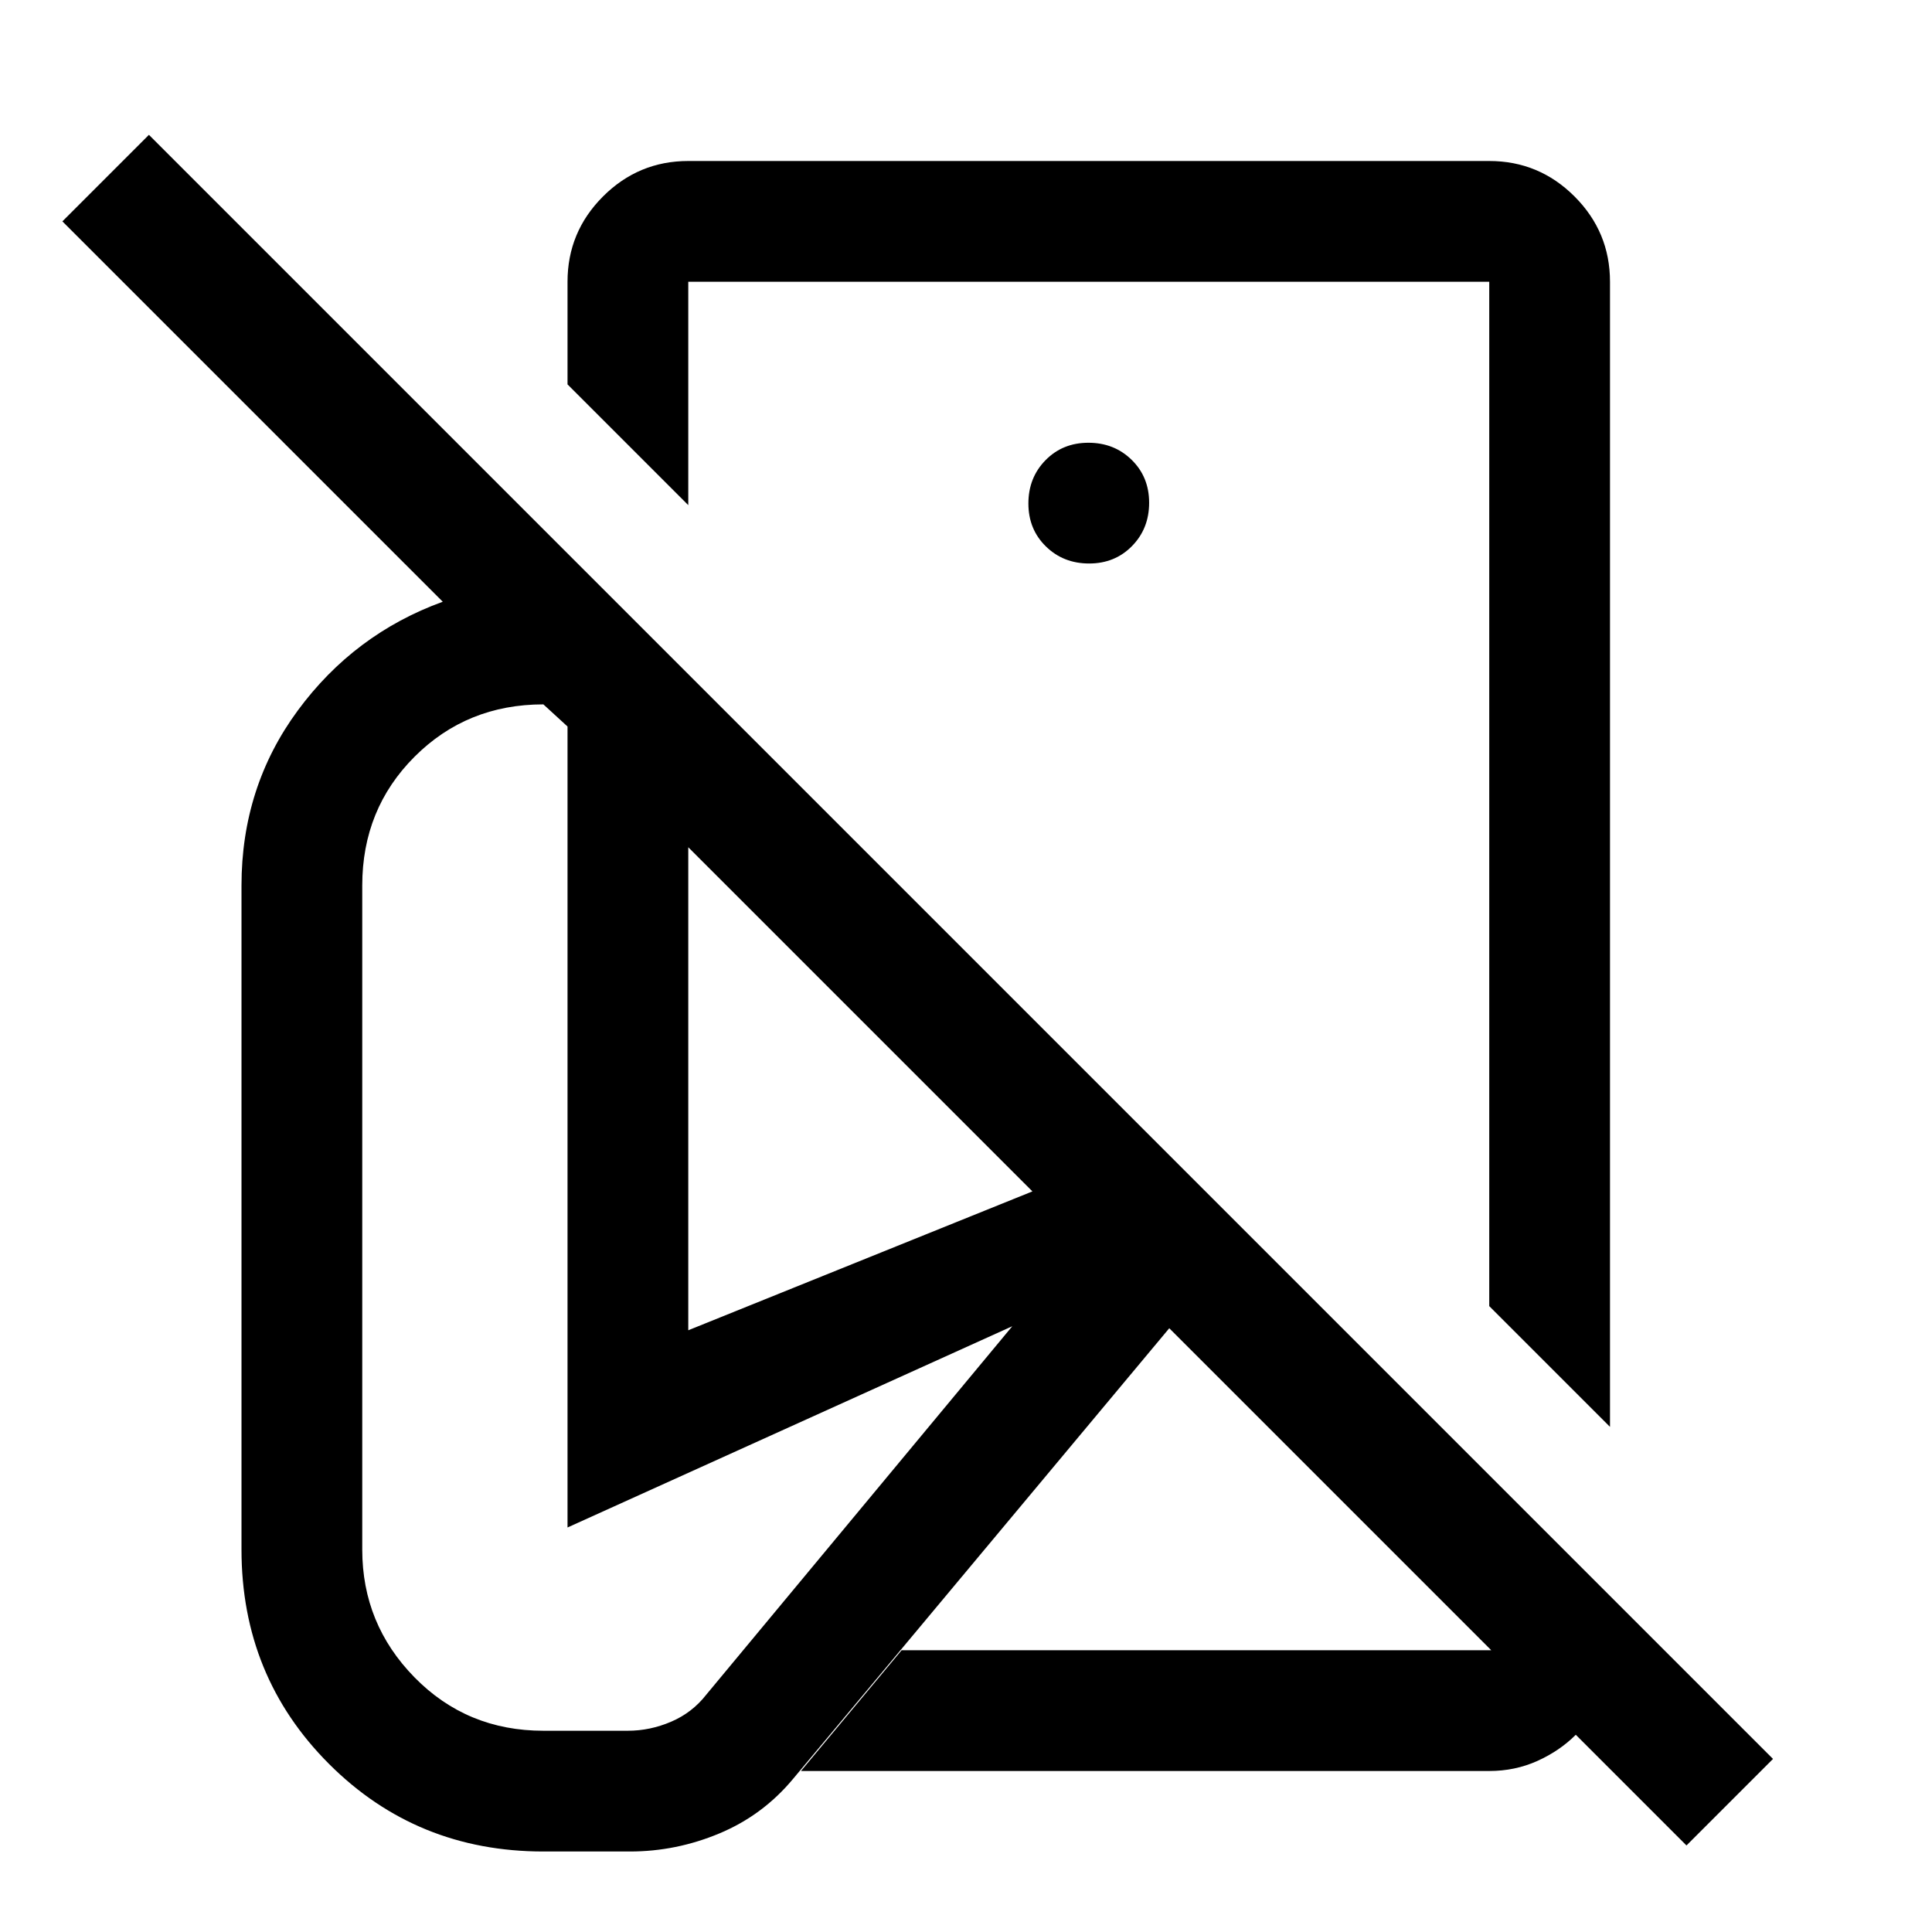 <svg xmlns="http://www.w3.org/2000/svg" width="48" height="48" viewBox="0 -960 960 960"><path d="m800-251-60-60v-509H342v111l-60-60v-51q0-24.75 17.63-42.38Q317.25-880 342-880h398q24.75 0 42.38 17.62Q800-844.75 800-820v569Zm-458-48 171-69-171-171v240ZM838-43l-55-55q-8 8-19.08 13-11.09 5-23.92 5H398l50-60h293L581-300 394-76q-15 18-36.5 27T313-40h-43q-63 0-106.5-43.5T120-190v-330q0-49 28-87t72-54L31-850l43-43L881-86l-43 43ZM541-566Zm.18-114q12.82 0 21.32-8.68 8.5-8.67 8.5-21.5 0-12.82-8.68-21.32-8.67-8.5-21.5-8.5-12.82 0-21.32 8.68-8.5 8.67-8.5 21.5 0 12.82 8.68 21.32 8.67 8.5 21.5 8.5ZM270-100h42q11 0 21.5-4.5T351-118l152-183-221 100v-398l-12-11q-38 0-64 26t-26 64v330q0 37 26 63.5t64 26.5Zm471-40Z"/></svg>